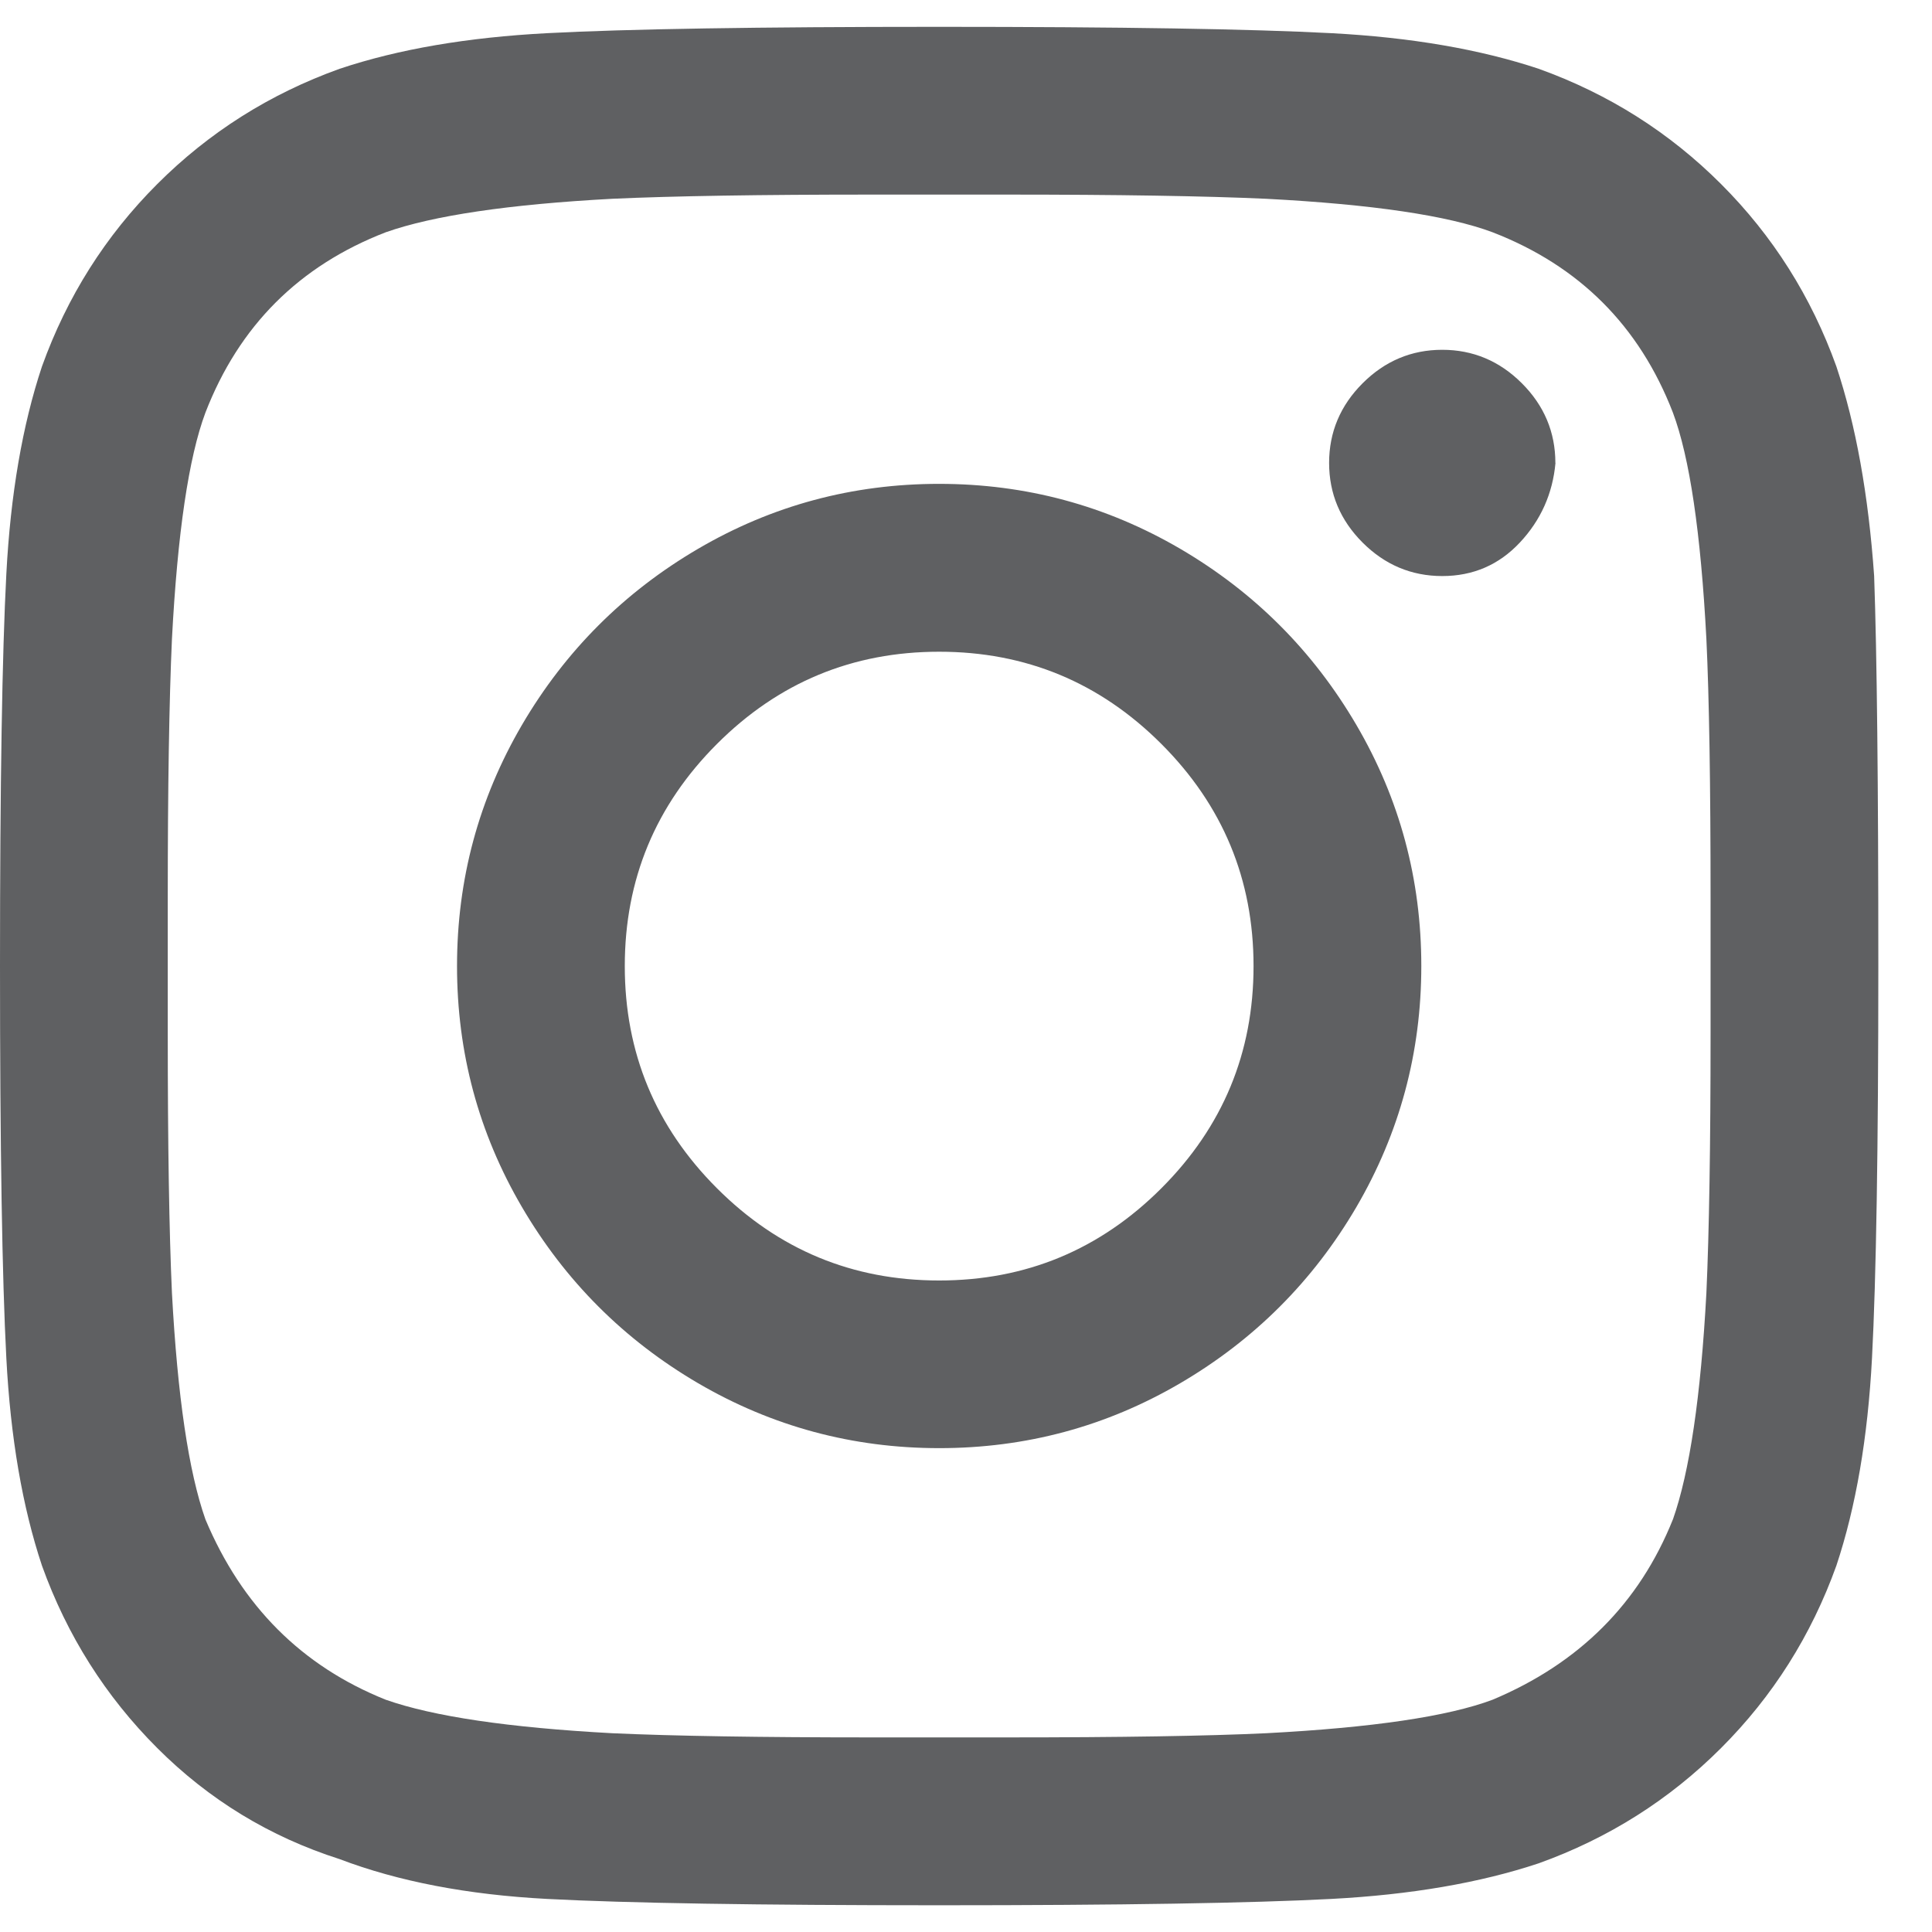<svg viewBox="0 0 18 18" xmlns="http://www.w3.org/2000/svg">
  <path d="M8.75 4.508c.807 0 1.556.202 2.246.605.69.404 1.237.951 1.641 1.641.404.69.605 1.439.605 2.246 0 .807-.202 1.556-.605 2.246-.404.69-.951 1.237-1.641 1.641-.69.404-1.439.605-2.246.605s-1.556-.202-2.246-.605c-.69-.404-1.237-.951-1.641-1.641-.404-.69-.605-1.439-.605-2.246 0-.807.202-1.556.605-2.246.404-.69.951-1.237 1.641-1.641.69-.404 1.439-.605 2.246-.605zm0 7.422c.807 0 1.497-.286 2.07-.859.573-.573.859-1.263.859-2.07s-.286-1.497-.859-2.07c-.573-.573-1.263-.859-2.07-.859-.807 0-1.497.286-2.07.859-.573.573-.859 1.263-.859 2.07 0 .807.286 1.497.859 2.07.573.573 1.263.859 2.07.859zm5.742-7.617c-.026.286-.137.534-.332.742-.195.208-.436.312-.723.312-.286 0-.534-.104-.742-.312-.208-.208-.312-.456-.312-.742 0-.286.104-.534.312-.742.208-.208.456-.312.742-.312.286 0 .534.104.742.312.208.208.312.456.312.742zm2.969 1.055c.026.729.039 1.94.039 3.633 0 1.693-.02 2.91-.059 3.652-.039.742-.15 1.387-.332 1.934-.234.651-.592 1.217-1.074 1.699-.482.482-1.048.84-1.699 1.074-.547.182-1.191.293-1.934.332-.742.039-1.96.059-3.652.059-1.693 0-2.91-.02-3.652-.059-.742-.039-1.387-.163-1.934-.371-.651-.208-1.217-.553-1.699-1.035-.482-.482-.84-1.048-1.074-1.699-.182-.547-.293-1.191-.332-1.934C.02 11.91 0 10.693 0 9c0-1.693.02-2.91.059-3.652.039-.742.15-1.387.332-1.934.234-.651.592-1.217 1.074-1.699.482-.482 1.048-.84 1.699-1.074C3.711.458 4.355.348 5.098.309 5.84.27 7.057.25 8.75.25c1.693 0 2.91.02 3.652.059.742.039 1.387.15 1.934.332.651.234 1.217.592 1.699 1.074.482.482.84 1.048 1.074 1.699.182.547.299 1.198.352 1.953zm-1.875 8.789c.156-.443.26-1.146.312-2.109.026-.573.039-1.38.039-2.422V8.375c0-1.068-.013-1.875-.039-2.422-.052-.99-.156-1.693-.312-2.109-.312-.807-.872-1.367-1.68-1.68-.417-.156-1.12-.26-2.109-.312-.573-.026-1.38-.039-2.422-.039H8.125c-1.042 0-1.849.013-2.422.039-.964.052-1.667.156-2.109.312-.807.312-1.367.872-1.68 1.68-.156.417-.26 1.12-.312 2.109-.026.573-.039 1.38-.039 2.422v1.25c0 1.042.013 1.849.039 2.422.052.964.156 1.667.312 2.109.339.807.898 1.367 1.68 1.68.443.156 1.146.26 2.109.312.573.026 1.38.039 2.422.039h1.25c1.068 0 1.875-.013 2.422-.039.99-.052 1.693-.156 2.109-.312.807-.339 1.367-.898 1.68-1.68z" fill="#5F6062" fill-rule="nonzero"/>
</svg>